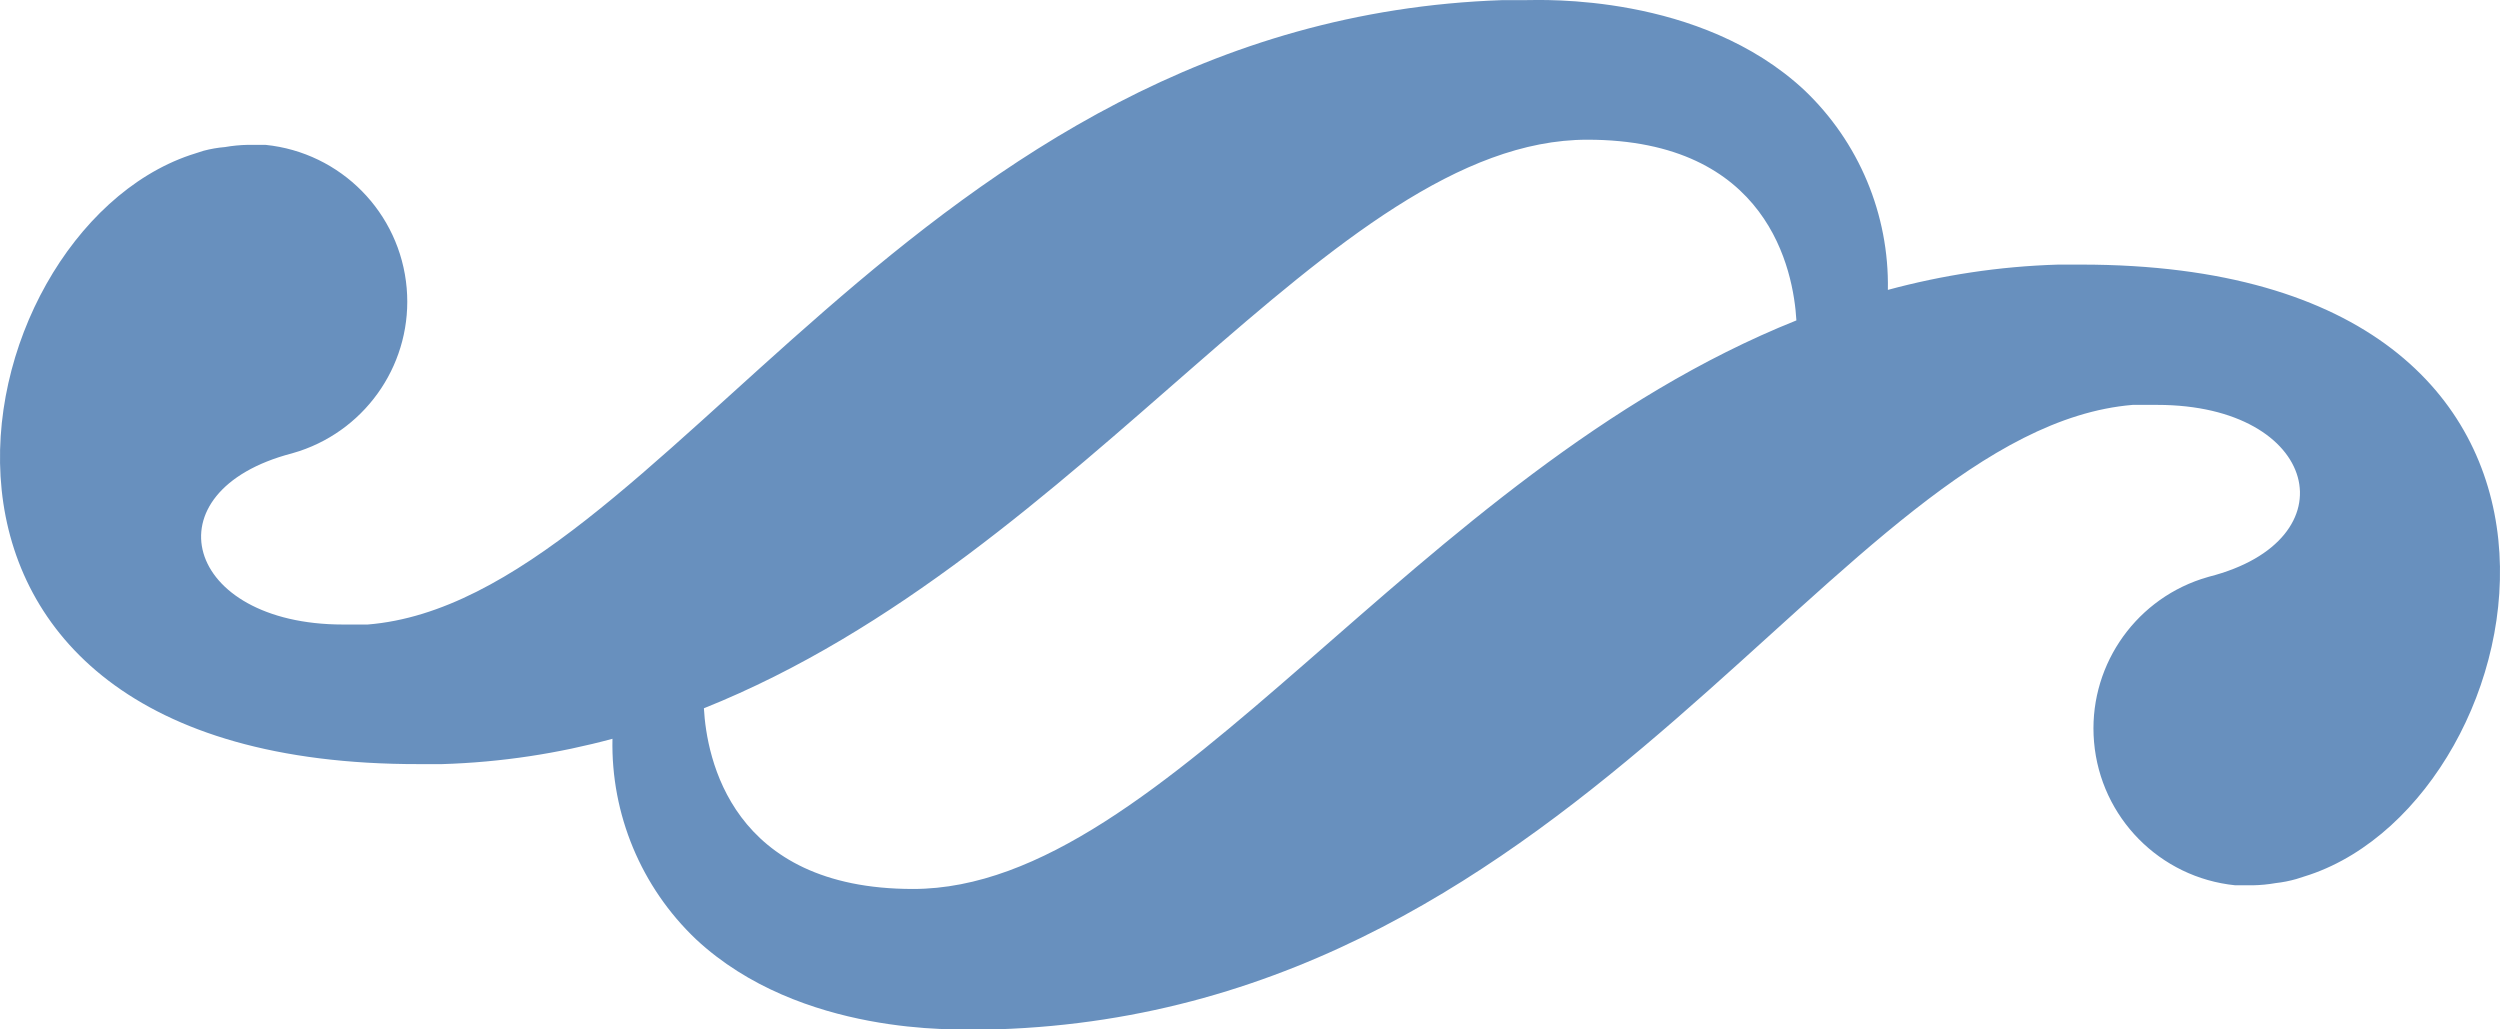 <?xml version="1.0" encoding="UTF-8"?>
<svg width="68px" height="28px" viewBox="0 0 68 28" version="1.1" xmlns="http://www.w3.org/2000/svg" xmlns:xlink="http://www.w3.org/1999/xlink">
    <!-- Generator: Sketch 64 (93537) - https://sketch.com -->
    <title>Logo-Medium-Checkout Copy</title>
    <desc>Created with Sketch.</desc>
    <g id="Semplice" stroke="none" stroke-width="1" fill="none" fill-rule="evenodd">
        <g id="Assets" transform="translate(-224, -680)" fill="#6890BE">
            <g id="Logo/" transform="translate(224, 680)">
                <path d="M49.077,2.451 C50.565,3.865 51.388,5.837 51.35,7.885 C52.82,7.488 54.363,7.245 55.988,7.197 L56.608,7.197 C72.201,7.197 69.2,21.623 62.829,23.791 L62.459,23.91 C62.276,23.962 62.088,23.999 61.899,24.02 C61.694,24.056 61.487,24.076 61.279,24.08 L60.799,24.08 C58.747,23.872 57.134,22.235 56.958,20.182 C56.787,18.201 58.004,16.373 59.876,15.75 L60.079,15.688 C63.999,14.689 63.079,11.013 58.678,11.013 L58.008,11.013 L58.008,11.013 C50.007,11.682 43.166,27.477 27.133,27.997 L26.493,27.997 C26.113,27.997 21.773,28.196 18.932,25.549 C17.439,24.13 16.615,22.15 16.659,20.095 C15.189,20.492 13.646,20.735 12.021,20.784 L11.401,20.784 C-4.202,20.813 -1.201,6.387 5.17,4.219 L5.54,4.1 C5.73,4.05 5.924,4.016 6.12,4 C6.325,3.964 6.532,3.944 6.74,3.94 L7.22,3.94 C9.272,4.148 10.885,5.785 11.062,7.838 C11.232,9.819 10.015,11.647 8.143,12.27 L7.94,12.332 C4,13.361 5,16.987 9.331,16.987 L10.001,16.987 L10.001,16.987 C18.002,16.338 24.843,0.543 40.876,0.003 L41.516,0.003 C41.896,0.003 46.236,-0.196 49.077,2.451 Z M43.176,3.8 C36.244,3.8 29.578,15.091 19.146,19.265 C19.22,20.606 19.885,24.18 24.833,24.18 C31.765,24.18 38.431,12.89 48.862,8.715 C48.783,7.355 48.102,3.8 43.176,3.8 Z" id="Combined-Shape"></path>
            </g>
        </g>
    </g>
</svg>